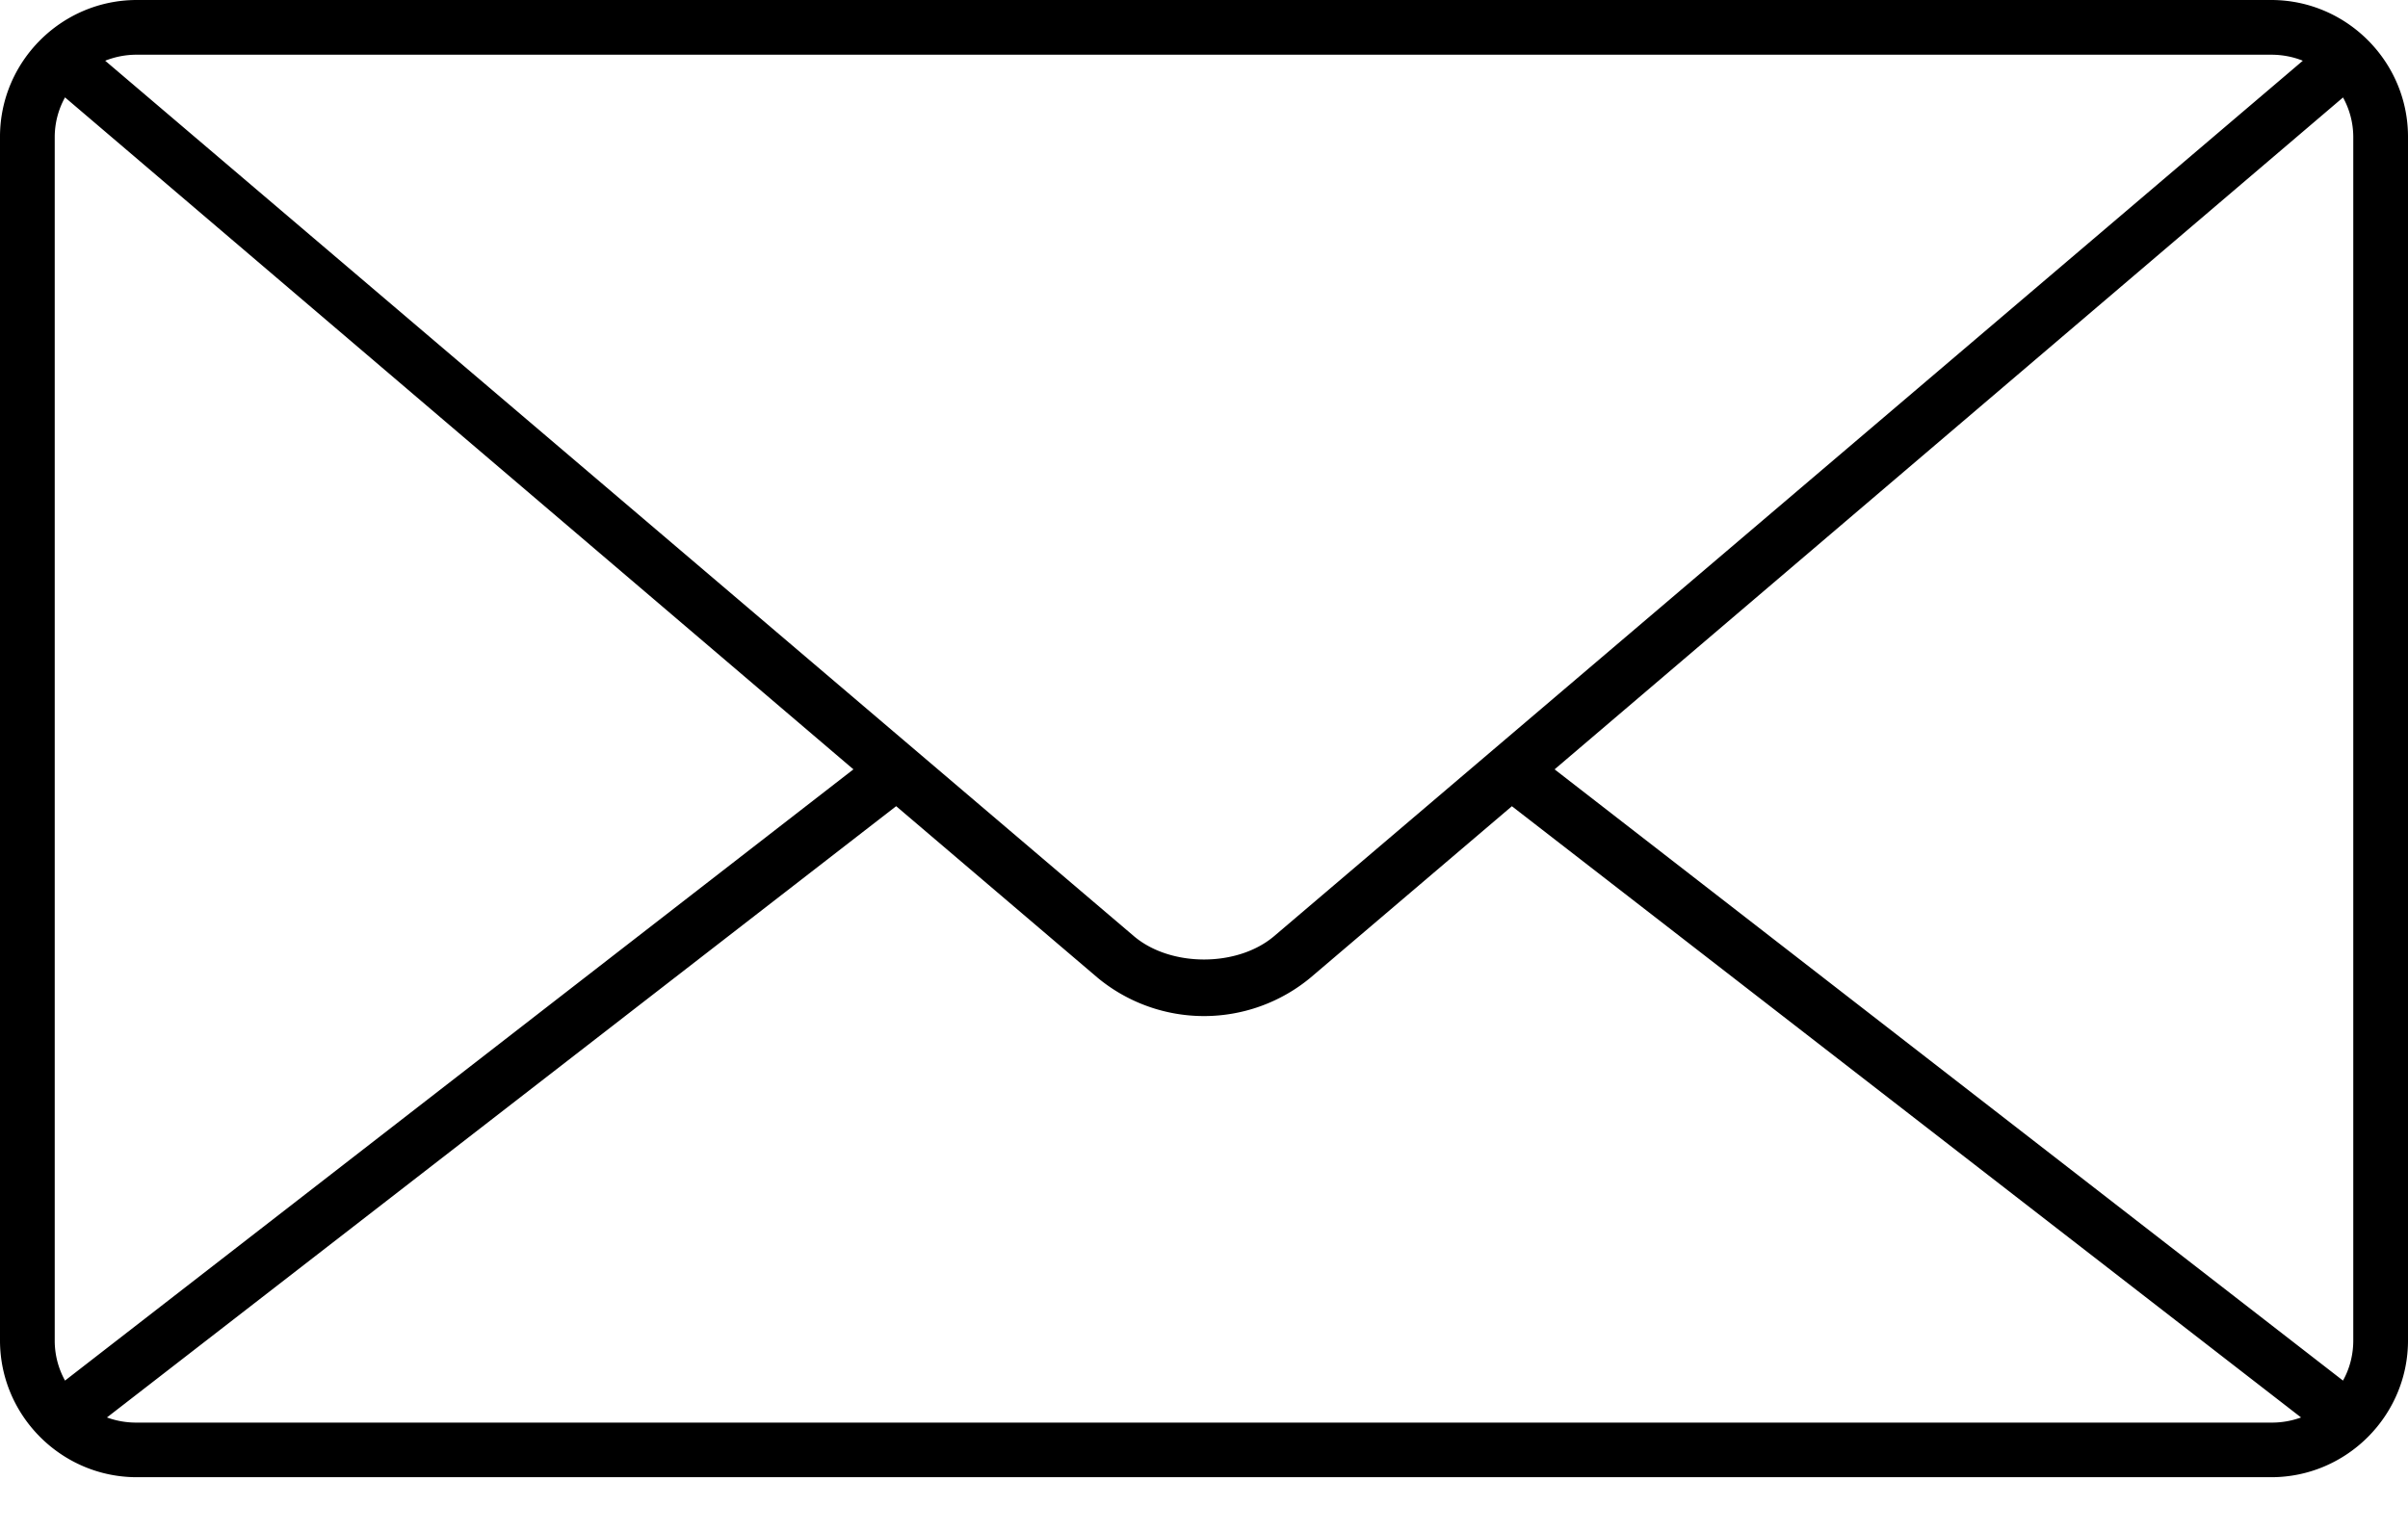 <svg width="22" height="14" viewBox="0 0 22 14" xmlns="http://www.w3.org/2000/svg">
    <path d="M1.25 0C.562 0 0 .562 0 1.25v11c0 .688.562 1.25 1.25 1.25h19.5c.688 0 1.25-.562 1.25-1.25v-11C22 .562 21.438 0 20.75 0H1.25zm0 .5h19.5c.102 0 .2.019.289.055l-9.398 8c-.335.285-.947.285-1.282 0l-9.398-8A.772.772 0 0 1 1.25.5zM.594.89l7.203 6.141-7.203 5.586A.755.755 0 0 1 .5 12.25v-11A.75.75 0 0 1 .594.89zm20.812 0a.75.75 0 0 1 .094.36v11c0 .134-.034.26-.094.367l-7.203-5.586 7.203-6.14zM8.188 7.368l1.843 1.57a1.524 1.524 0 0 0 1.938 0l1.844-1.57 7.21 5.586a.776.776 0 0 1-.273.047H1.25a.778.778 0 0 1-.273-.047l7.21-5.586z" fill="#000" fill-rule="nonzero"/>
</svg>
